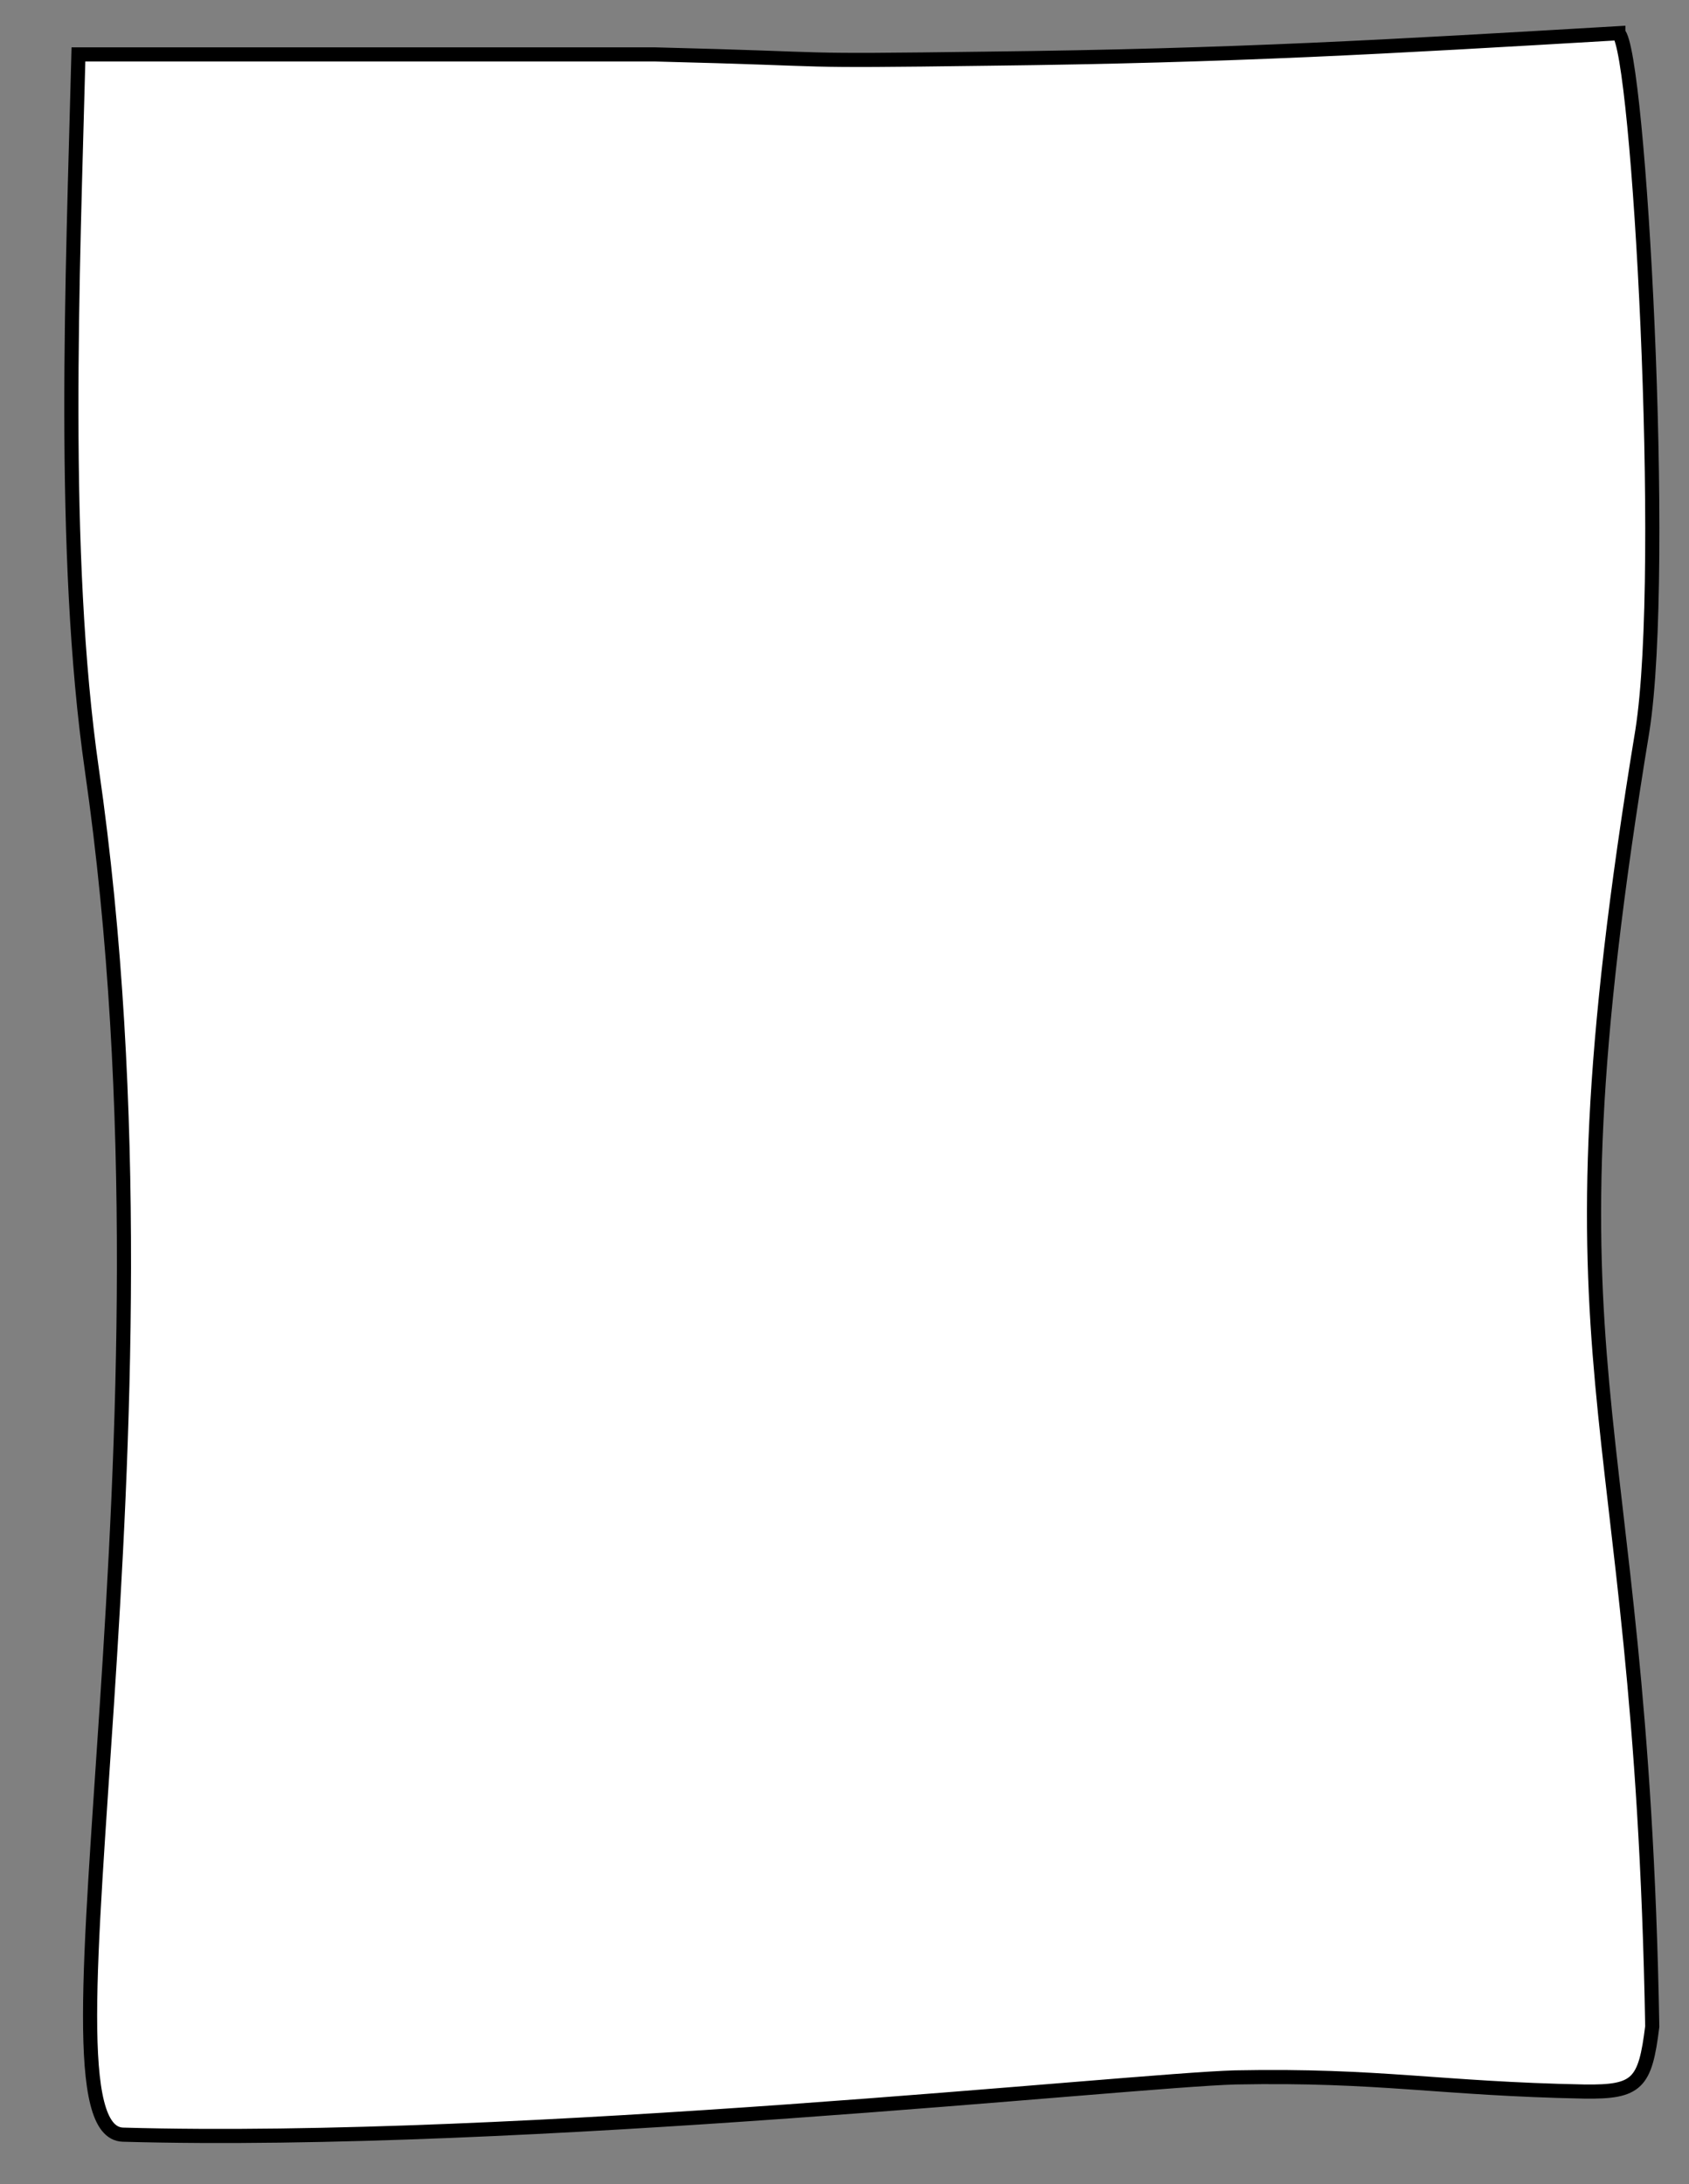<?xml version="1.0" encoding="UTF-8"?>
<svg id="Camada_2" data-name="Camada 2" xmlns="http://www.w3.org/2000/svg" version="1.1" viewBox="0 0 239 309">
  <rect x="0" y="0" width="239" height="309" fill="#808080" stroke="none"/>
  <defs>
    <style>
      .cls-1 {
        fill: #fff;
        stroke: #000;
        stroke-linecap: round;
        stroke-miterlimit: 10;
        stroke-width: 2px;
      }
    </style>
  </defs>
  <path class="cls-1" d="M229,4.7c-32.5,1.9-54.2,3.2-89.1,3.6-30,.4-19,.1-47.2-.6H11.1c-.8,31.1-2.5,70.6,1.9,101.2,13.8,95.6-9.6,192.7,4.4,193.1,56.2,1.6,142.6-7.7,157.4-8.1,20.5-.4,28.8,1.6,49.4,2,7.5.1,8.6-1.1,9.6-9.2-1.6-91.4-16.8-89.8-1.4-183.3,3.6-22.9-.5-96.6-3.4-98.7h0Z"/>
</svg>